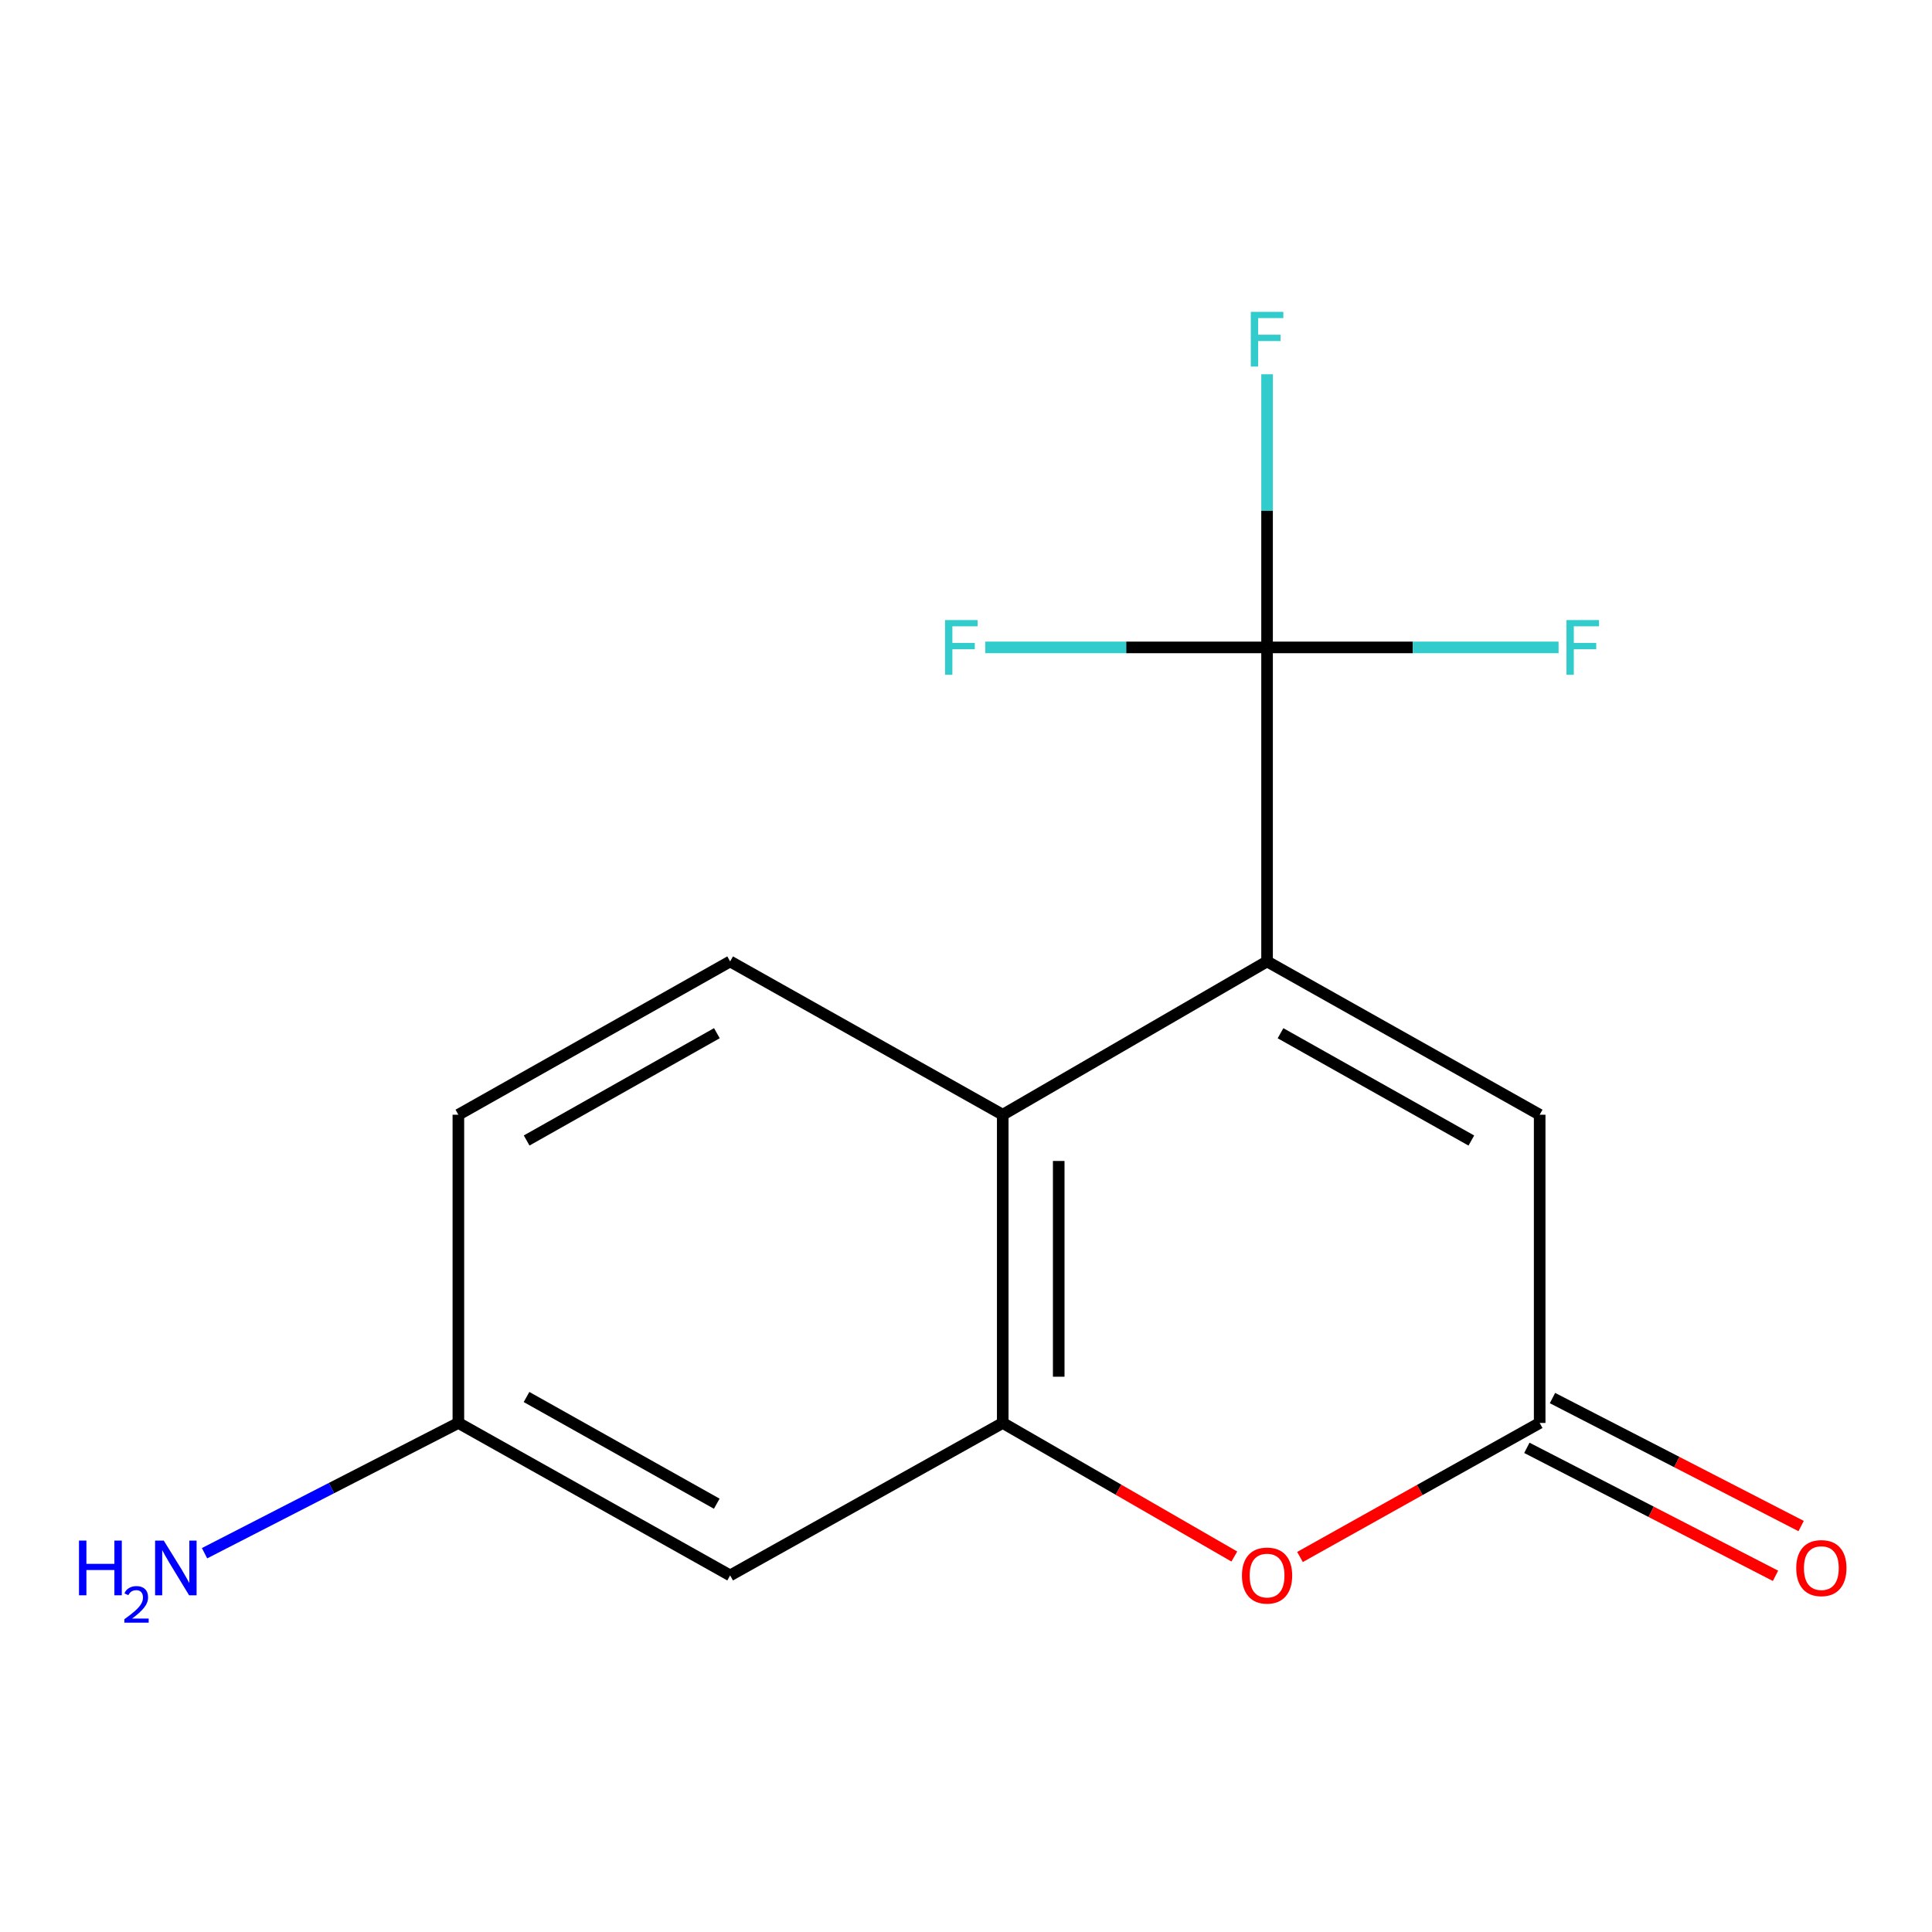 <?xml version='1.0' encoding='iso-8859-1'?>
<svg version='1.1' baseProfile='full'
              xmlns='http://www.w3.org/2000/svg'
                      xmlns:rdkit='http://www.rdkit.org/xml'
                      xmlns:xlink='http://www.w3.org/1999/xlink'
                  xml:space='preserve'
width='1000px' height='1000px' viewBox='0 0 1000 1000'>
<!-- END OF HEADER -->
<rect style='opacity:1.0;fill:#FFFFFF;stroke:none' width='1000' height='1000' x='0' y='0'> </rect>
<path class='bond-0' d='M 655.832,497.638 L 655.832,335.097' style='fill:none;fill-rule:evenodd;stroke:#000000;stroke-width:6px;stroke-linecap:butt;stroke-linejoin:miter;stroke-opacity:1' />
<path class='bond-2' d='M 655.832,497.638 L 519.016,576.985' style='fill:none;fill-rule:evenodd;stroke:#000000;stroke-width:6px;stroke-linecap:butt;stroke-linejoin:miter;stroke-opacity:1' />
<path class='bond-5' d='M 655.832,497.638 L 796.931,576.985' style='fill:none;fill-rule:evenodd;stroke:#000000;stroke-width:6px;stroke-linecap:butt;stroke-linejoin:miter;stroke-opacity:1' />
<path class='bond-5' d='M 662.794,534.797 L 761.563,590.339' style='fill:none;fill-rule:evenodd;stroke:#000000;stroke-width:6px;stroke-linecap:butt;stroke-linejoin:miter;stroke-opacity:1' />
<path class='bond-9' d='M 655.832,335.097 L 655.832,264.406' style='fill:none;fill-rule:evenodd;stroke:#000000;stroke-width:6px;stroke-linecap:butt;stroke-linejoin:miter;stroke-opacity:1' />
<path class='bond-9' d='M 655.832,264.406 L 655.832,193.714' style='fill:none;fill-rule:evenodd;stroke:#33CCCC;stroke-width:6px;stroke-linecap:butt;stroke-linejoin:miter;stroke-opacity:1' />
<path class='bond-10' d='M 655.832,335.097 L 731.277,335.097' style='fill:none;fill-rule:evenodd;stroke:#000000;stroke-width:6px;stroke-linecap:butt;stroke-linejoin:miter;stroke-opacity:1' />
<path class='bond-10' d='M 731.277,335.097 L 806.722,335.097' style='fill:none;fill-rule:evenodd;stroke:#33CCCC;stroke-width:6px;stroke-linecap:butt;stroke-linejoin:miter;stroke-opacity:1' />
<path class='bond-11' d='M 655.832,335.097 L 582.891,335.097' style='fill:none;fill-rule:evenodd;stroke:#000000;stroke-width:6px;stroke-linecap:butt;stroke-linejoin:miter;stroke-opacity:1' />
<path class='bond-11' d='M 582.891,335.097 L 509.95,335.097' style='fill:none;fill-rule:evenodd;stroke:#33CCCC;stroke-width:6px;stroke-linecap:butt;stroke-linejoin:miter;stroke-opacity:1' />
<path class='bond-1' d='M 519.016,736.516 L 519.016,576.985' style='fill:none;fill-rule:evenodd;stroke:#000000;stroke-width:6px;stroke-linecap:butt;stroke-linejoin:miter;stroke-opacity:1' />
<path class='bond-1' d='M 547.992,712.586 L 547.992,600.914' style='fill:none;fill-rule:evenodd;stroke:#000000;stroke-width:6px;stroke-linecap:butt;stroke-linejoin:miter;stroke-opacity:1' />
<path class='bond-6' d='M 519.016,736.516 L 377.917,815.428' style='fill:none;fill-rule:evenodd;stroke:#000000;stroke-width:6px;stroke-linecap:butt;stroke-linejoin:miter;stroke-opacity:1' />
<path class='bond-15' d='M 519.016,736.516 L 578.95,771.084' style='fill:none;fill-rule:evenodd;stroke:#000000;stroke-width:6px;stroke-linecap:butt;stroke-linejoin:miter;stroke-opacity:1' />
<path class='bond-15' d='M 578.95,771.084 L 638.884,805.652' style='fill:none;fill-rule:evenodd;stroke:#FF0000;stroke-width:6px;stroke-linecap:butt;stroke-linejoin:miter;stroke-opacity:1' />
<path class='bond-7' d='M 519.016,576.985 L 377.917,497.638' style='fill:none;fill-rule:evenodd;stroke:#000000;stroke-width:6px;stroke-linecap:butt;stroke-linejoin:miter;stroke-opacity:1' />
<path class='bond-3' d='M 672.874,805.897 L 734.902,771.206' style='fill:none;fill-rule:evenodd;stroke:#FF0000;stroke-width:6px;stroke-linecap:butt;stroke-linejoin:miter;stroke-opacity:1' />
<path class='bond-3' d='M 734.902,771.206 L 796.931,736.516' style='fill:none;fill-rule:evenodd;stroke:#000000;stroke-width:6px;stroke-linecap:butt;stroke-linejoin:miter;stroke-opacity:1' />
<path class='bond-4' d='M 796.931,736.516 L 796.931,576.985' style='fill:none;fill-rule:evenodd;stroke:#000000;stroke-width:6px;stroke-linecap:butt;stroke-linejoin:miter;stroke-opacity:1' />
<path class='bond-8' d='M 790.3,749.397 L 854.65,782.521' style='fill:none;fill-rule:evenodd;stroke:#000000;stroke-width:6px;stroke-linecap:butt;stroke-linejoin:miter;stroke-opacity:1' />
<path class='bond-8' d='M 854.65,782.521 L 919,815.644' style='fill:none;fill-rule:evenodd;stroke:#FF0000;stroke-width:6px;stroke-linecap:butt;stroke-linejoin:miter;stroke-opacity:1' />
<path class='bond-8' d='M 803.562,723.634 L 867.911,756.757' style='fill:none;fill-rule:evenodd;stroke:#000000;stroke-width:6px;stroke-linecap:butt;stroke-linejoin:miter;stroke-opacity:1' />
<path class='bond-8' d='M 867.911,756.757 L 932.261,789.881' style='fill:none;fill-rule:evenodd;stroke:#FF0000;stroke-width:6px;stroke-linecap:butt;stroke-linejoin:miter;stroke-opacity:1' />
<path class='bond-16' d='M 377.917,815.428 L 237.253,736.516' style='fill:none;fill-rule:evenodd;stroke:#000000;stroke-width:6px;stroke-linecap:butt;stroke-linejoin:miter;stroke-opacity:1' />
<path class='bond-16' d='M 370.994,778.32 L 272.53,723.081' style='fill:none;fill-rule:evenodd;stroke:#000000;stroke-width:6px;stroke-linecap:butt;stroke-linejoin:miter;stroke-opacity:1' />
<path class='bond-13' d='M 377.917,497.638 L 237.253,576.985' style='fill:none;fill-rule:evenodd;stroke:#000000;stroke-width:6px;stroke-linecap:butt;stroke-linejoin:miter;stroke-opacity:1' />
<path class='bond-13' d='M 371.054,534.778 L 272.589,590.321' style='fill:none;fill-rule:evenodd;stroke:#000000;stroke-width:6px;stroke-linecap:butt;stroke-linejoin:miter;stroke-opacity:1' />
<path class='bond-12' d='M 237.253,736.516 L 237.253,576.985' style='fill:none;fill-rule:evenodd;stroke:#000000;stroke-width:6px;stroke-linecap:butt;stroke-linejoin:miter;stroke-opacity:1' />
<path class='bond-14' d='M 237.253,736.516 L 171.561,770.23' style='fill:none;fill-rule:evenodd;stroke:#000000;stroke-width:6px;stroke-linecap:butt;stroke-linejoin:miter;stroke-opacity:1' />
<path class='bond-14' d='M 171.561,770.23 L 105.868,803.944' style='fill:none;fill-rule:evenodd;stroke:#0000FF;stroke-width:6px;stroke-linecap:butt;stroke-linejoin:miter;stroke-opacity:1' />
<path  class='atom-4' d='M 642.832 815.508
Q 642.832 808.708, 646.192 804.908
Q 649.552 801.108, 655.832 801.108
Q 662.112 801.108, 665.472 804.908
Q 668.832 808.708, 668.832 815.508
Q 668.832 822.388, 665.432 826.308
Q 662.032 830.188, 655.832 830.188
Q 649.592 830.188, 646.192 826.308
Q 642.832 822.428, 642.832 815.508
M 655.832 826.988
Q 660.152 826.988, 662.472 824.108
Q 664.832 821.188, 664.832 815.508
Q 664.832 809.948, 662.472 807.148
Q 660.152 804.308, 655.832 804.308
Q 651.512 804.308, 649.152 807.108
Q 646.832 809.908, 646.832 815.508
Q 646.832 821.228, 649.152 824.108
Q 651.512 826.988, 655.832 826.988
' fill='#FF0000'/>
<path  class='atom-9' d='M 929.73 811.644
Q 929.73 804.844, 933.09 801.044
Q 936.45 797.244, 942.73 797.244
Q 949.01 797.244, 952.37 801.044
Q 955.73 804.844, 955.73 811.644
Q 955.73 818.524, 952.33 822.444
Q 948.93 826.324, 942.73 826.324
Q 936.49 826.324, 933.09 822.444
Q 929.73 818.564, 929.73 811.644
M 942.73 823.124
Q 947.05 823.124, 949.37 820.244
Q 951.73 817.324, 951.73 811.644
Q 951.73 806.084, 949.37 803.284
Q 947.05 800.444, 942.73 800.444
Q 938.41 800.444, 936.05 803.244
Q 933.73 806.044, 933.73 811.644
Q 933.73 817.364, 936.05 820.244
Q 938.41 823.124, 942.73 823.124
' fill='#FF0000'/>
<path  class='atom-10' d='M 647.412 161.406
L 664.252 161.406
L 664.252 164.646
L 651.212 164.646
L 651.212 173.246
L 662.812 173.246
L 662.812 176.526
L 651.212 176.526
L 651.212 189.726
L 647.412 189.726
L 647.412 161.406
' fill='#33CCCC'/>
<path  class='atom-11' d='M 810.806 320.937
L 827.646 320.937
L 827.646 324.177
L 814.606 324.177
L 814.606 332.777
L 826.206 332.777
L 826.206 336.057
L 814.606 336.057
L 814.606 349.257
L 810.806 349.257
L 810.806 320.937
' fill='#33CCCC'/>
<path  class='atom-12' d='M 489.153 320.937
L 505.993 320.937
L 505.993 324.177
L 492.953 324.177
L 492.953 332.777
L 504.553 332.777
L 504.553 336.057
L 492.953 336.057
L 492.953 349.257
L 489.153 349.257
L 489.153 320.937
' fill='#33CCCC'/>
<path  class='atom-15' d='M 40.886 797.404
L 44.726 797.404
L 44.726 809.444
L 59.206 809.444
L 59.206 797.404
L 63.046 797.404
L 63.046 825.724
L 59.206 825.724
L 59.206 812.644
L 44.726 812.644
L 44.726 825.724
L 40.886 825.724
L 40.886 797.404
' fill='#0000FF'/>
<path  class='atom-15' d='M 64.419 824.731
Q 65.106 822.962, 66.742 821.985
Q 68.379 820.982, 70.65 820.982
Q 73.474 820.982, 75.058 822.513
Q 76.642 824.044, 76.642 826.763
Q 76.642 829.535, 74.583 832.123
Q 72.55 834.71, 68.326 837.772
L 76.959 837.772
L 76.959 839.884
L 64.366 839.884
L 64.366 838.115
Q 67.851 835.634, 69.91 833.786
Q 71.996 831.938, 72.999 830.275
Q 74.002 828.611, 74.002 826.895
Q 74.002 825.1, 73.105 824.097
Q 72.207 823.094, 70.65 823.094
Q 69.145 823.094, 68.141 823.701
Q 67.138 824.308, 66.425 825.655
L 64.419 824.731
' fill='#0000FF'/>
<path  class='atom-15' d='M 84.759 797.404
L 94.039 812.404
Q 94.959 813.884, 96.439 816.564
Q 97.919 819.244, 97.999 819.404
L 97.999 797.404
L 101.759 797.404
L 101.759 825.724
L 97.879 825.724
L 87.919 809.324
Q 86.759 807.404, 85.519 805.204
Q 84.319 803.004, 83.959 802.324
L 83.959 825.724
L 80.279 825.724
L 80.279 797.404
L 84.759 797.404
' fill='#0000FF'/>
</svg>
